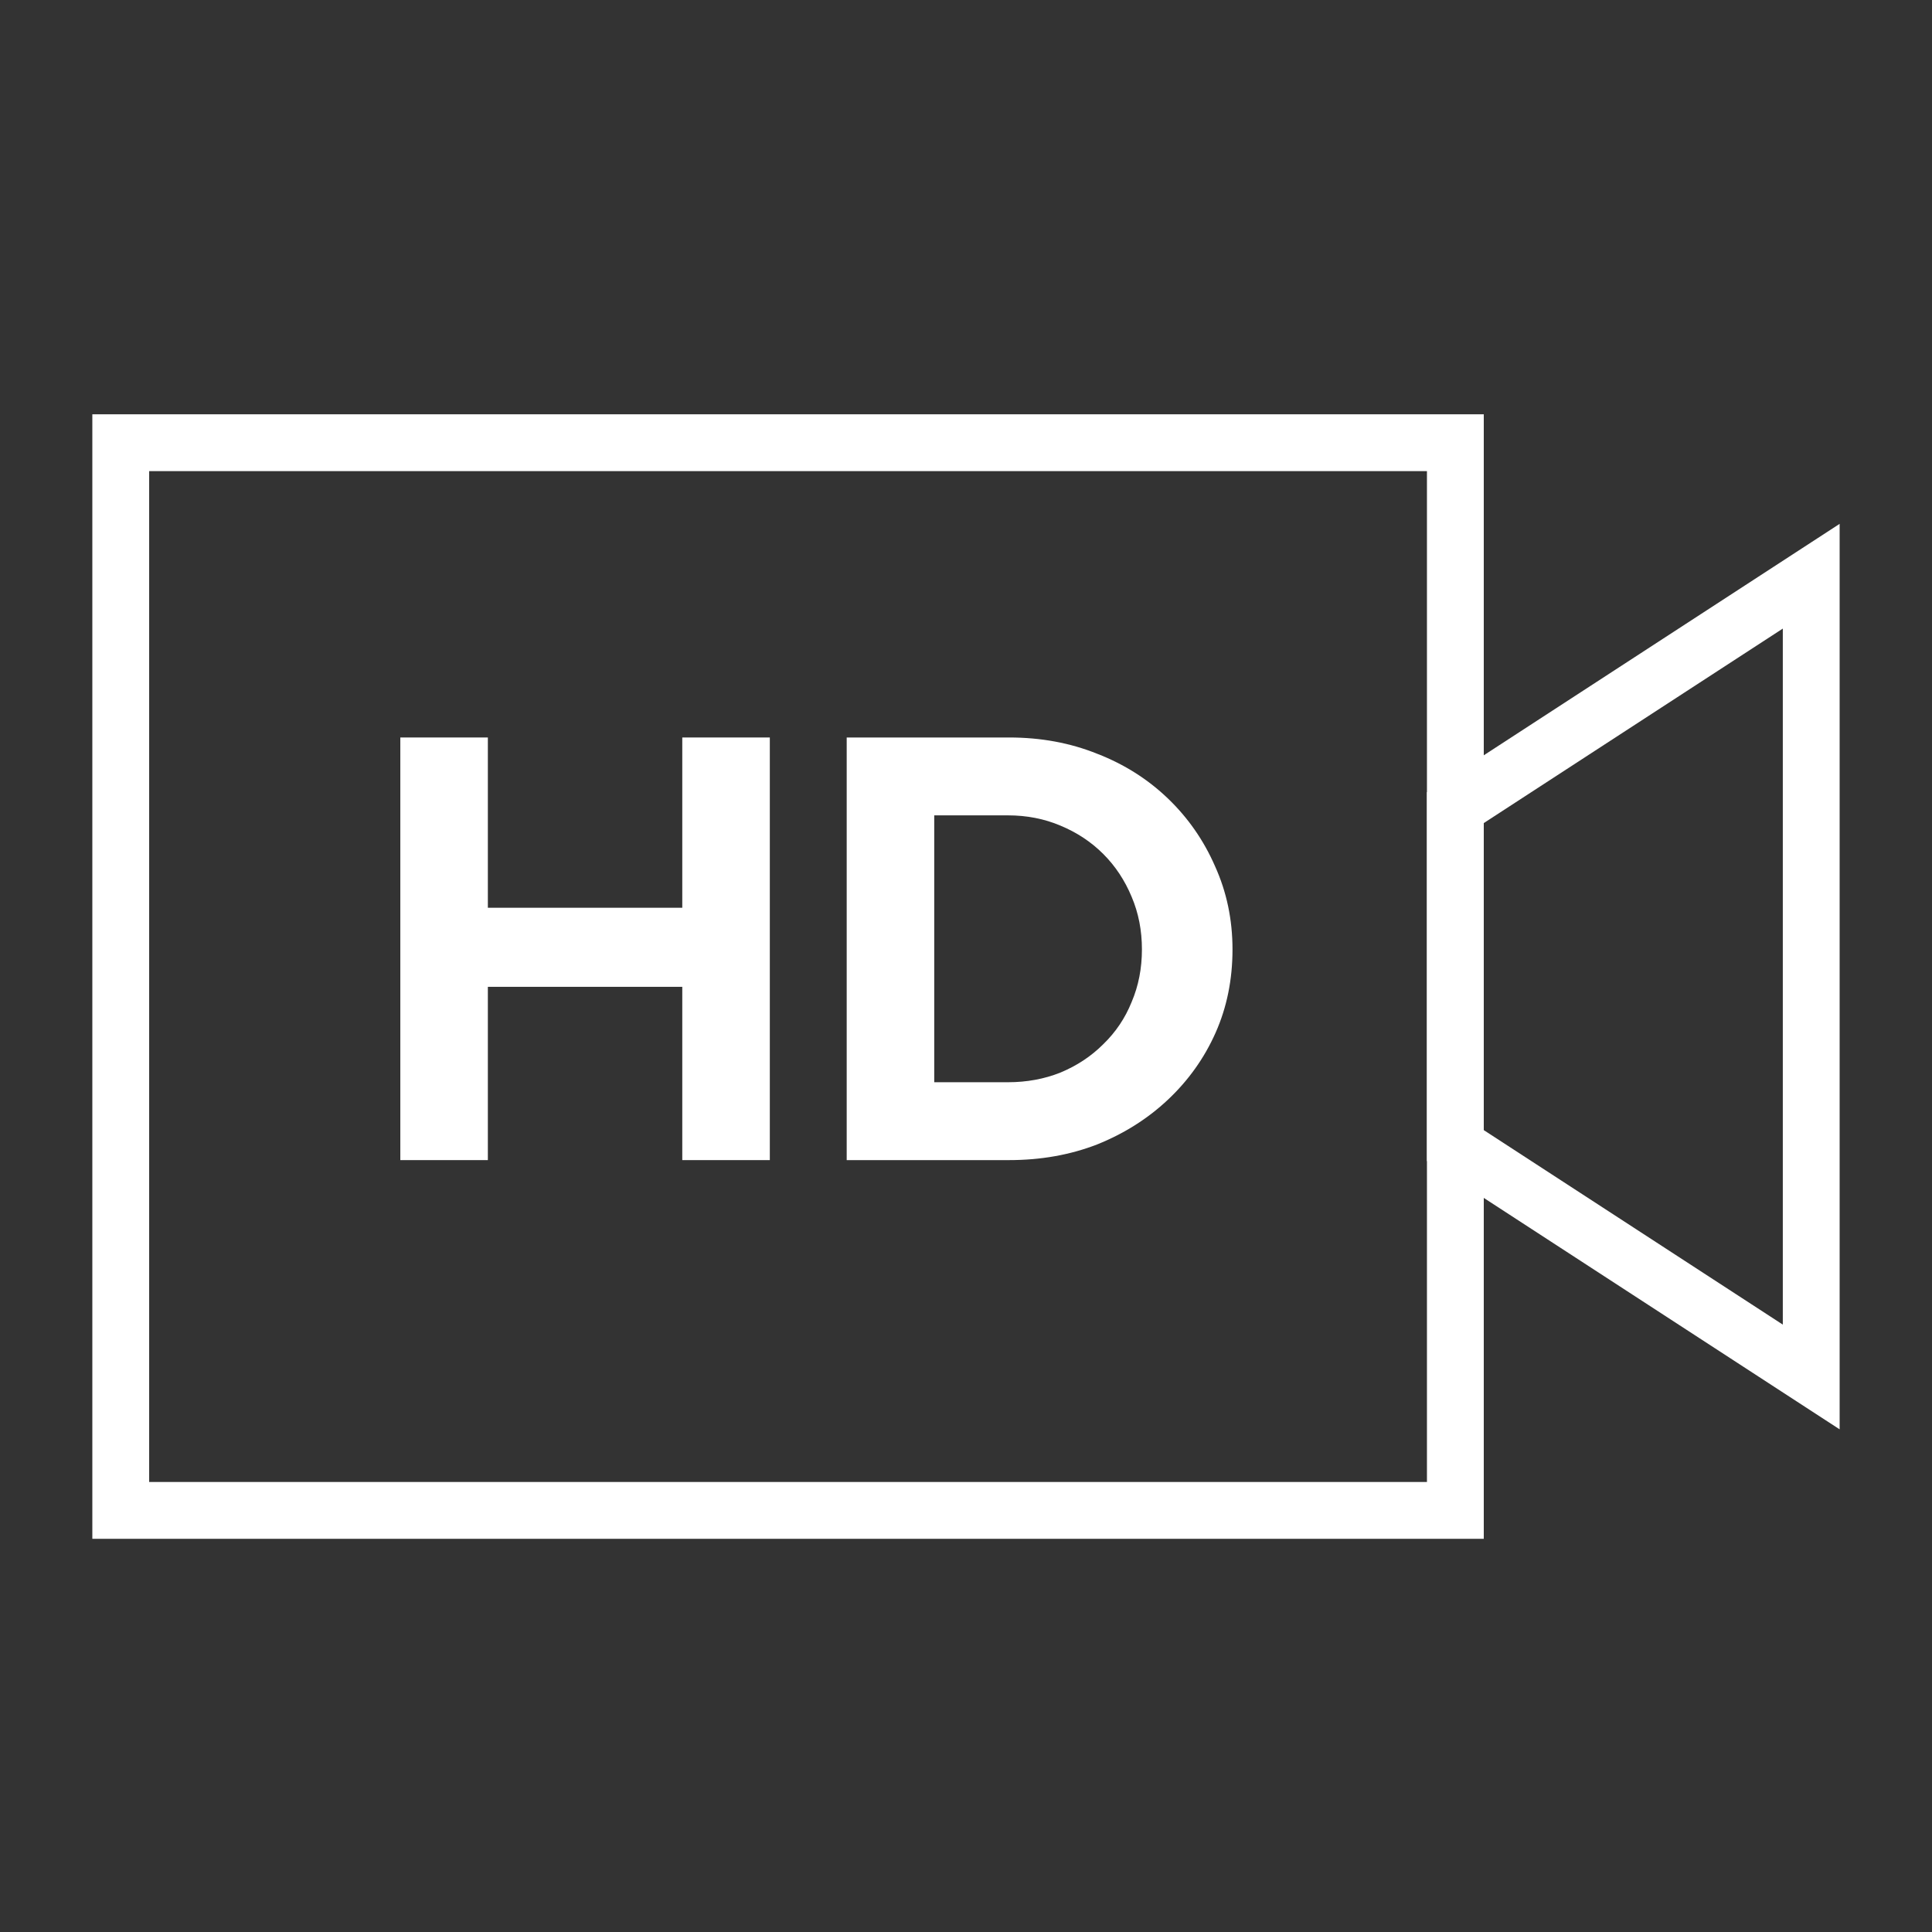 <svg xmlns="http://www.w3.org/2000/svg" fill="none" viewBox="0 0 68 68" height="68" width="68">
<rect x="0" y="0" width="68" height="68" fill="#333333" stroke="none"/>
<path fill="white" d="M3.25 14.582H52.224V54.161H3.25V14.582ZM5.25 16.582V52.161H50.224V16.582H5.25Z" clip-rule="evenodd" fill-rule="evenodd"></path>
<path fill="white" d="M32.882 38.091H35.474C36.14 38.091 36.757 37.977 37.323 37.751C37.904 37.51 38.407 37.177 38.832 36.752C39.271 36.327 39.604 35.831 39.831 35.264C40.072 34.698 40.192 34.082 40.192 33.416C40.192 32.75 40.072 32.134 39.831 31.567C39.59 30.986 39.257 30.483 38.832 30.058C38.407 29.633 37.904 29.3 37.323 29.059C36.757 28.819 36.14 28.698 35.474 28.698H32.882V38.091ZM29.801 40.832V25.957H35.517C36.636 25.957 37.67 26.148 38.62 26.531C39.569 26.899 40.397 27.423 41.106 28.103C41.814 28.783 42.367 29.577 42.763 30.483C43.174 31.39 43.38 32.367 43.38 33.416C43.38 34.478 43.181 35.456 42.785 36.348C42.388 37.241 41.828 38.027 41.106 38.707C40.397 39.373 39.569 39.897 38.62 40.279C37.67 40.648 36.636 40.832 35.517 40.832H29.801Z"></path>
<path fill="white" d="M14.09 40.832V25.957H17.171V31.95H24.014V25.957H27.095V40.832H24.014V34.733H17.171V40.832H14.09Z"></path>
<path fill="white" d="M64.749 18.438V50.308L50.223 40.861V27.885L64.749 18.438ZM52.223 28.97V39.776L62.749 46.622V22.124L52.223 28.97Z" clip-rule="evenodd" fill-rule="evenodd"></path>
</svg>

